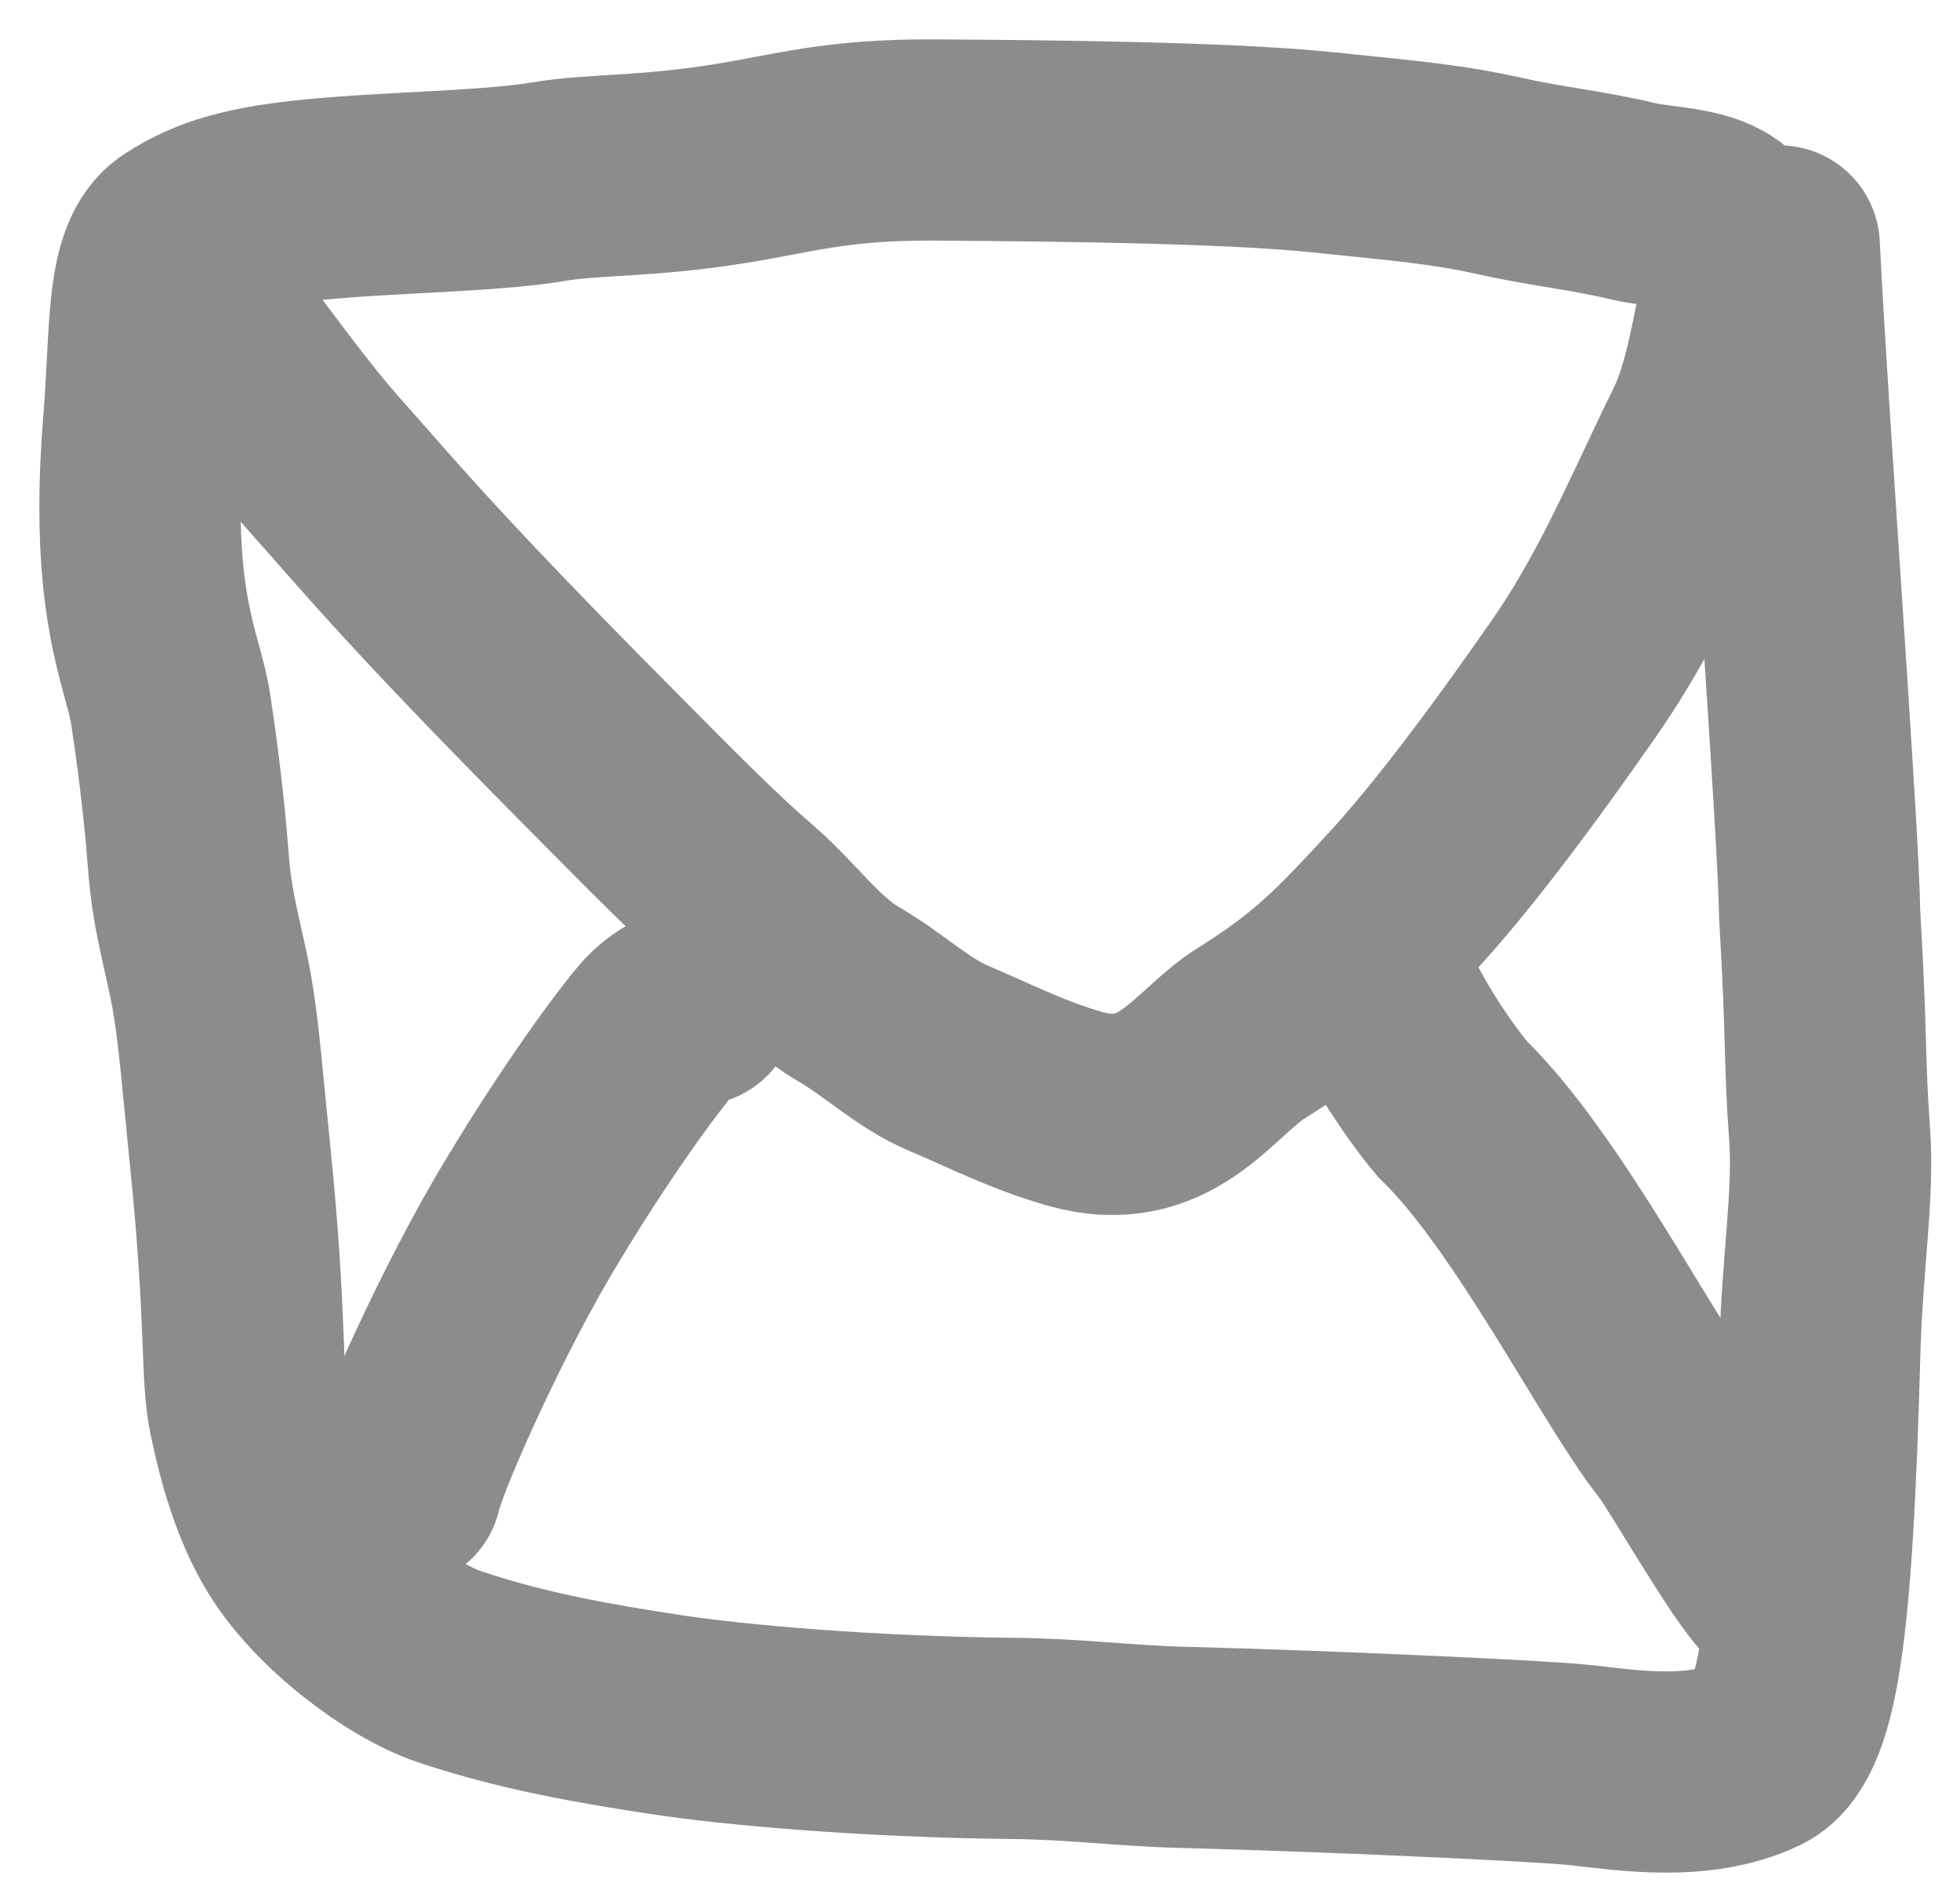 <?xml version="1.0" encoding="utf-8"?>
<svg xmlns="http://www.w3.org/2000/svg" fill="none" height="100%" overflow="visible" preserveAspectRatio="none" style="display: block;" viewBox="0 0 28 27" width="100%">
<g id="Frame 36">
<path d="M3.18 4.786C3.518 5.208 4.114 6.059 4.687 6.697C5.305 7.384 5.941 8.185 8.507 10.772C9.523 11.796 10.067 12.354 10.684 12.886C11.182 13.315 11.566 13.882 12.121 14.203C12.642 14.506 13.047 14.909 13.558 15.123C14.055 15.331 14.676 15.649 15.355 15.842C16.667 16.214 17.191 15.189 17.871 14.764C18.843 14.156 19.242 13.735 20.027 12.886C20.714 12.142 21.522 11.06 22.184 10.121C22.541 9.614 22.831 9.229 23.319 8.295C23.642 7.676 24.06 6.746 24.336 6.191C24.58 5.703 24.698 5.087 24.847 4.322C24.896 4.07 24.869 3.73 24.806 3.514C24.632 2.92 23.851 3 23.319 2.873C22.665 2.717 22.065 2.66 21.406 2.511C20.635 2.337 19.855 2.278 19.257 2.213C18.532 2.135 17.515 2.023 13.339 2C11.938 1.993 11.348 2.191 10.414 2.34C9.234 2.529 8.457 2.489 7.839 2.595C7.018 2.736 5.573 2.745 4.501 2.851C3.566 2.943 3.055 3.084 2.565 3.402C2.075 3.721 2.159 4.737 2.053 6.034C1.84 8.646 2.328 9.417 2.436 10.121C2.524 10.699 2.626 11.459 2.691 12.31C2.75 13.089 2.925 13.587 3.031 14.203C3.129 14.773 3.18 15.457 3.286 16.496C3.534 18.934 3.435 19.624 3.562 20.221C3.68 20.777 3.859 21.453 4.199 22.008C4.688 22.803 5.729 23.581 6.43 23.816C7.492 24.172 8.533 24.347 9.512 24.497C10.49 24.646 12.395 24.816 14.457 24.837C15.384 24.847 16.061 24.944 16.889 24.965C18.861 25.015 22.016 25.156 22.591 25.22C23.264 25.295 24.267 25.454 25.079 25.073C25.689 24.788 25.887 23.336 25.996 19.345C26.032 18.011 26.201 17.072 26.137 16.201C26.059 15.15 26.102 14.873 25.996 13.075C25.974 11.747 25.546 6.117 25.418 3.514" id="Vector 154" stroke="#8C8C8C" stroke-linecap="round" stroke-width="2.875"/>
<path d="M5.731 21.244C5.816 20.822 6.744 18.708 7.622 17.271C8.323 16.102 9.089 15.037 9.408 14.676C9.558 14.525 9.684 14.441 9.942 14.355" id="Vector 155" stroke="#8C8C8C" stroke-linecap="round" stroke-width="2.875"/>
<path d="M19.668 14.045C19.752 14.425 20.32 15.331 20.746 15.842C21.973 17.027 23.256 19.599 23.98 20.514C24.151 20.707 25.117 22.413 25.418 22.671" id="Vector 156" stroke="#8C8C8C" stroke-linecap="round" stroke-width="2.875"/>
</g>
</svg>